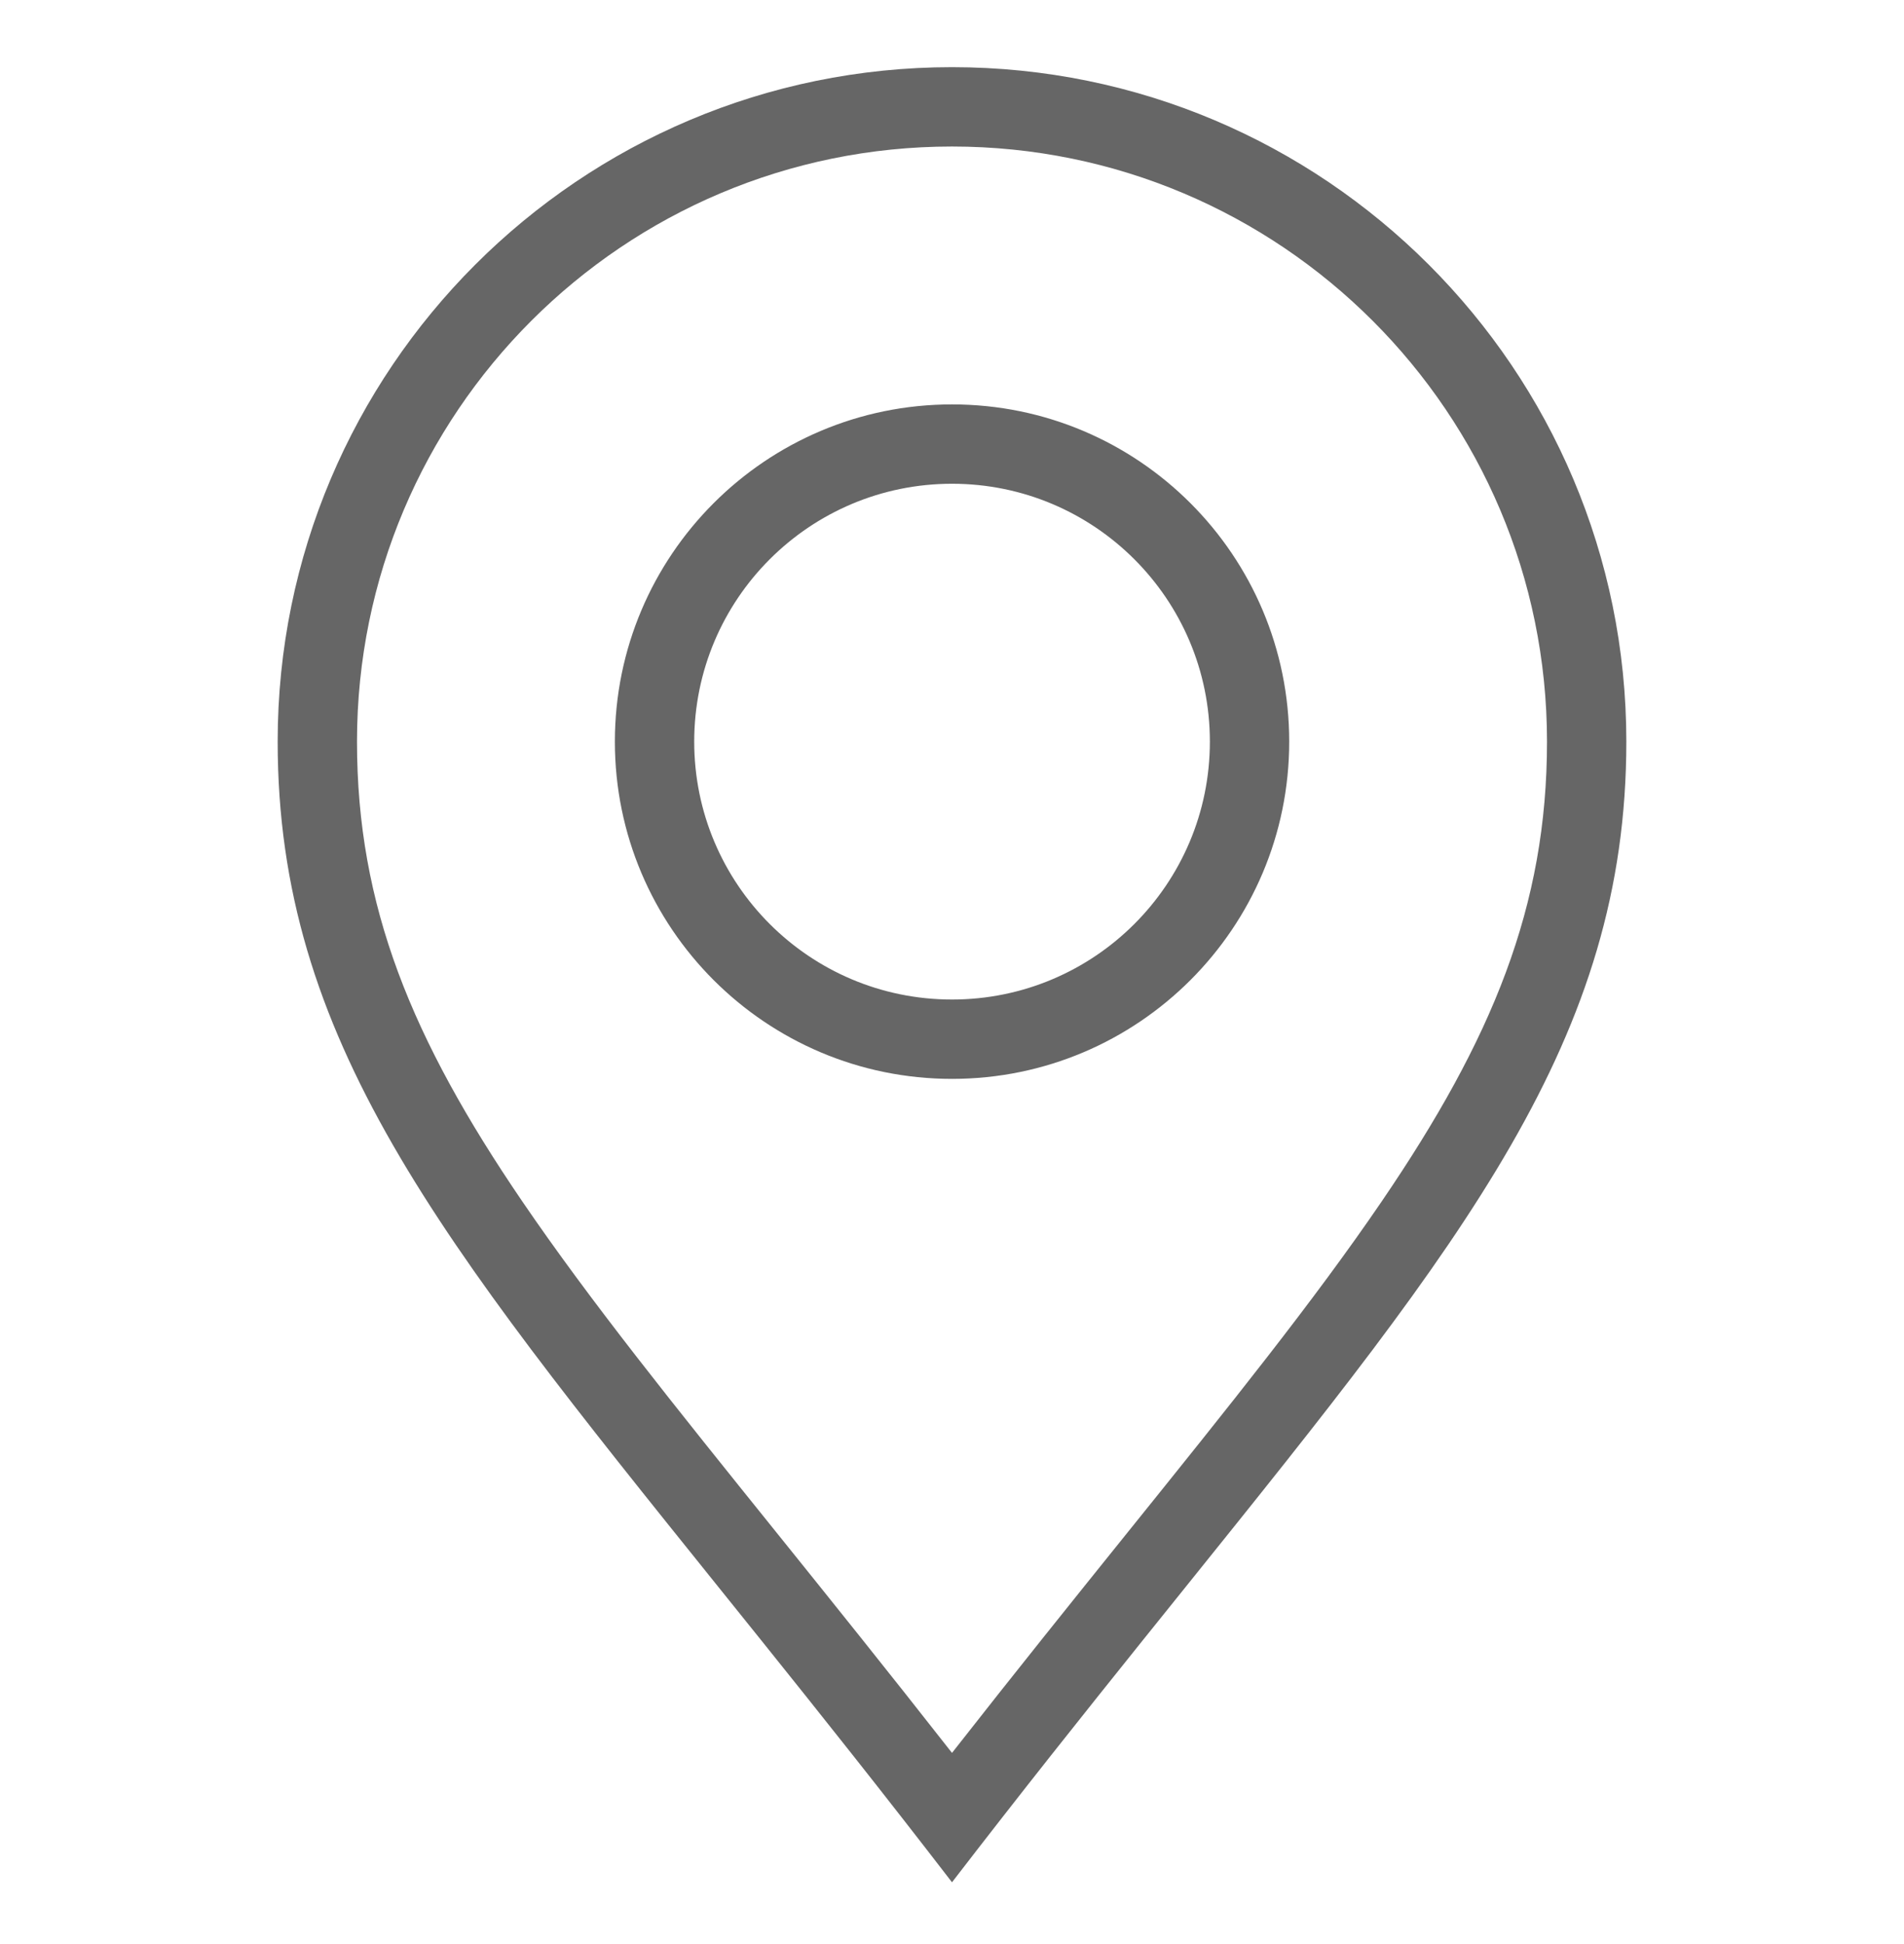 <svg width="48" height="49" viewBox="0 0 48 49" fill="none" xmlns="http://www.w3.org/2000/svg">
<path fill-rule="evenodd" clip-rule="evenodd" d="M34.832 30.283C37.624 26.186 39 22.843 39 18.693C39 10.409 32.284 3.693 24 3.693C15.716 3.693 9 10.409 9 18.693C9 22.843 10.376 26.186 13.168 30.283C14.875 32.787 17.001 35.429 19.576 38.628C20.926 40.306 22.399 42.137 24 44.182C25.601 42.137 27.074 40.306 28.424 38.628C30.999 35.429 33.125 32.787 34.832 30.283ZM25.266 45.81C26.928 43.681 28.477 41.756 29.903 39.983C36.941 31.232 41 26.185 41 18.693C41 9.305 33.389 1.693 24 1.693C14.611 1.693 7 9.305 7 18.693C7 26.185 11.059 31.232 18.097 39.983C19.523 41.756 21.072 43.681 22.734 45.81C23.149 46.341 23.571 46.886 24 47.443C24.429 46.886 24.851 46.341 25.266 45.81ZM24.001 25.193C27.591 25.193 30.501 22.283 30.501 18.693C30.501 15.103 27.591 12.193 24.001 12.193C20.411 12.193 17.501 15.103 17.501 18.693C17.501 22.283 20.411 25.193 24.001 25.193ZM24.001 27.193C28.695 27.193 32.501 23.387 32.501 18.693C32.501 13.998 28.695 10.193 24.001 10.193C19.307 10.193 15.501 13.998 15.501 18.693C15.501 23.387 19.307 27.193 24.001 27.193Z" fill="#666666"/>
</svg>
